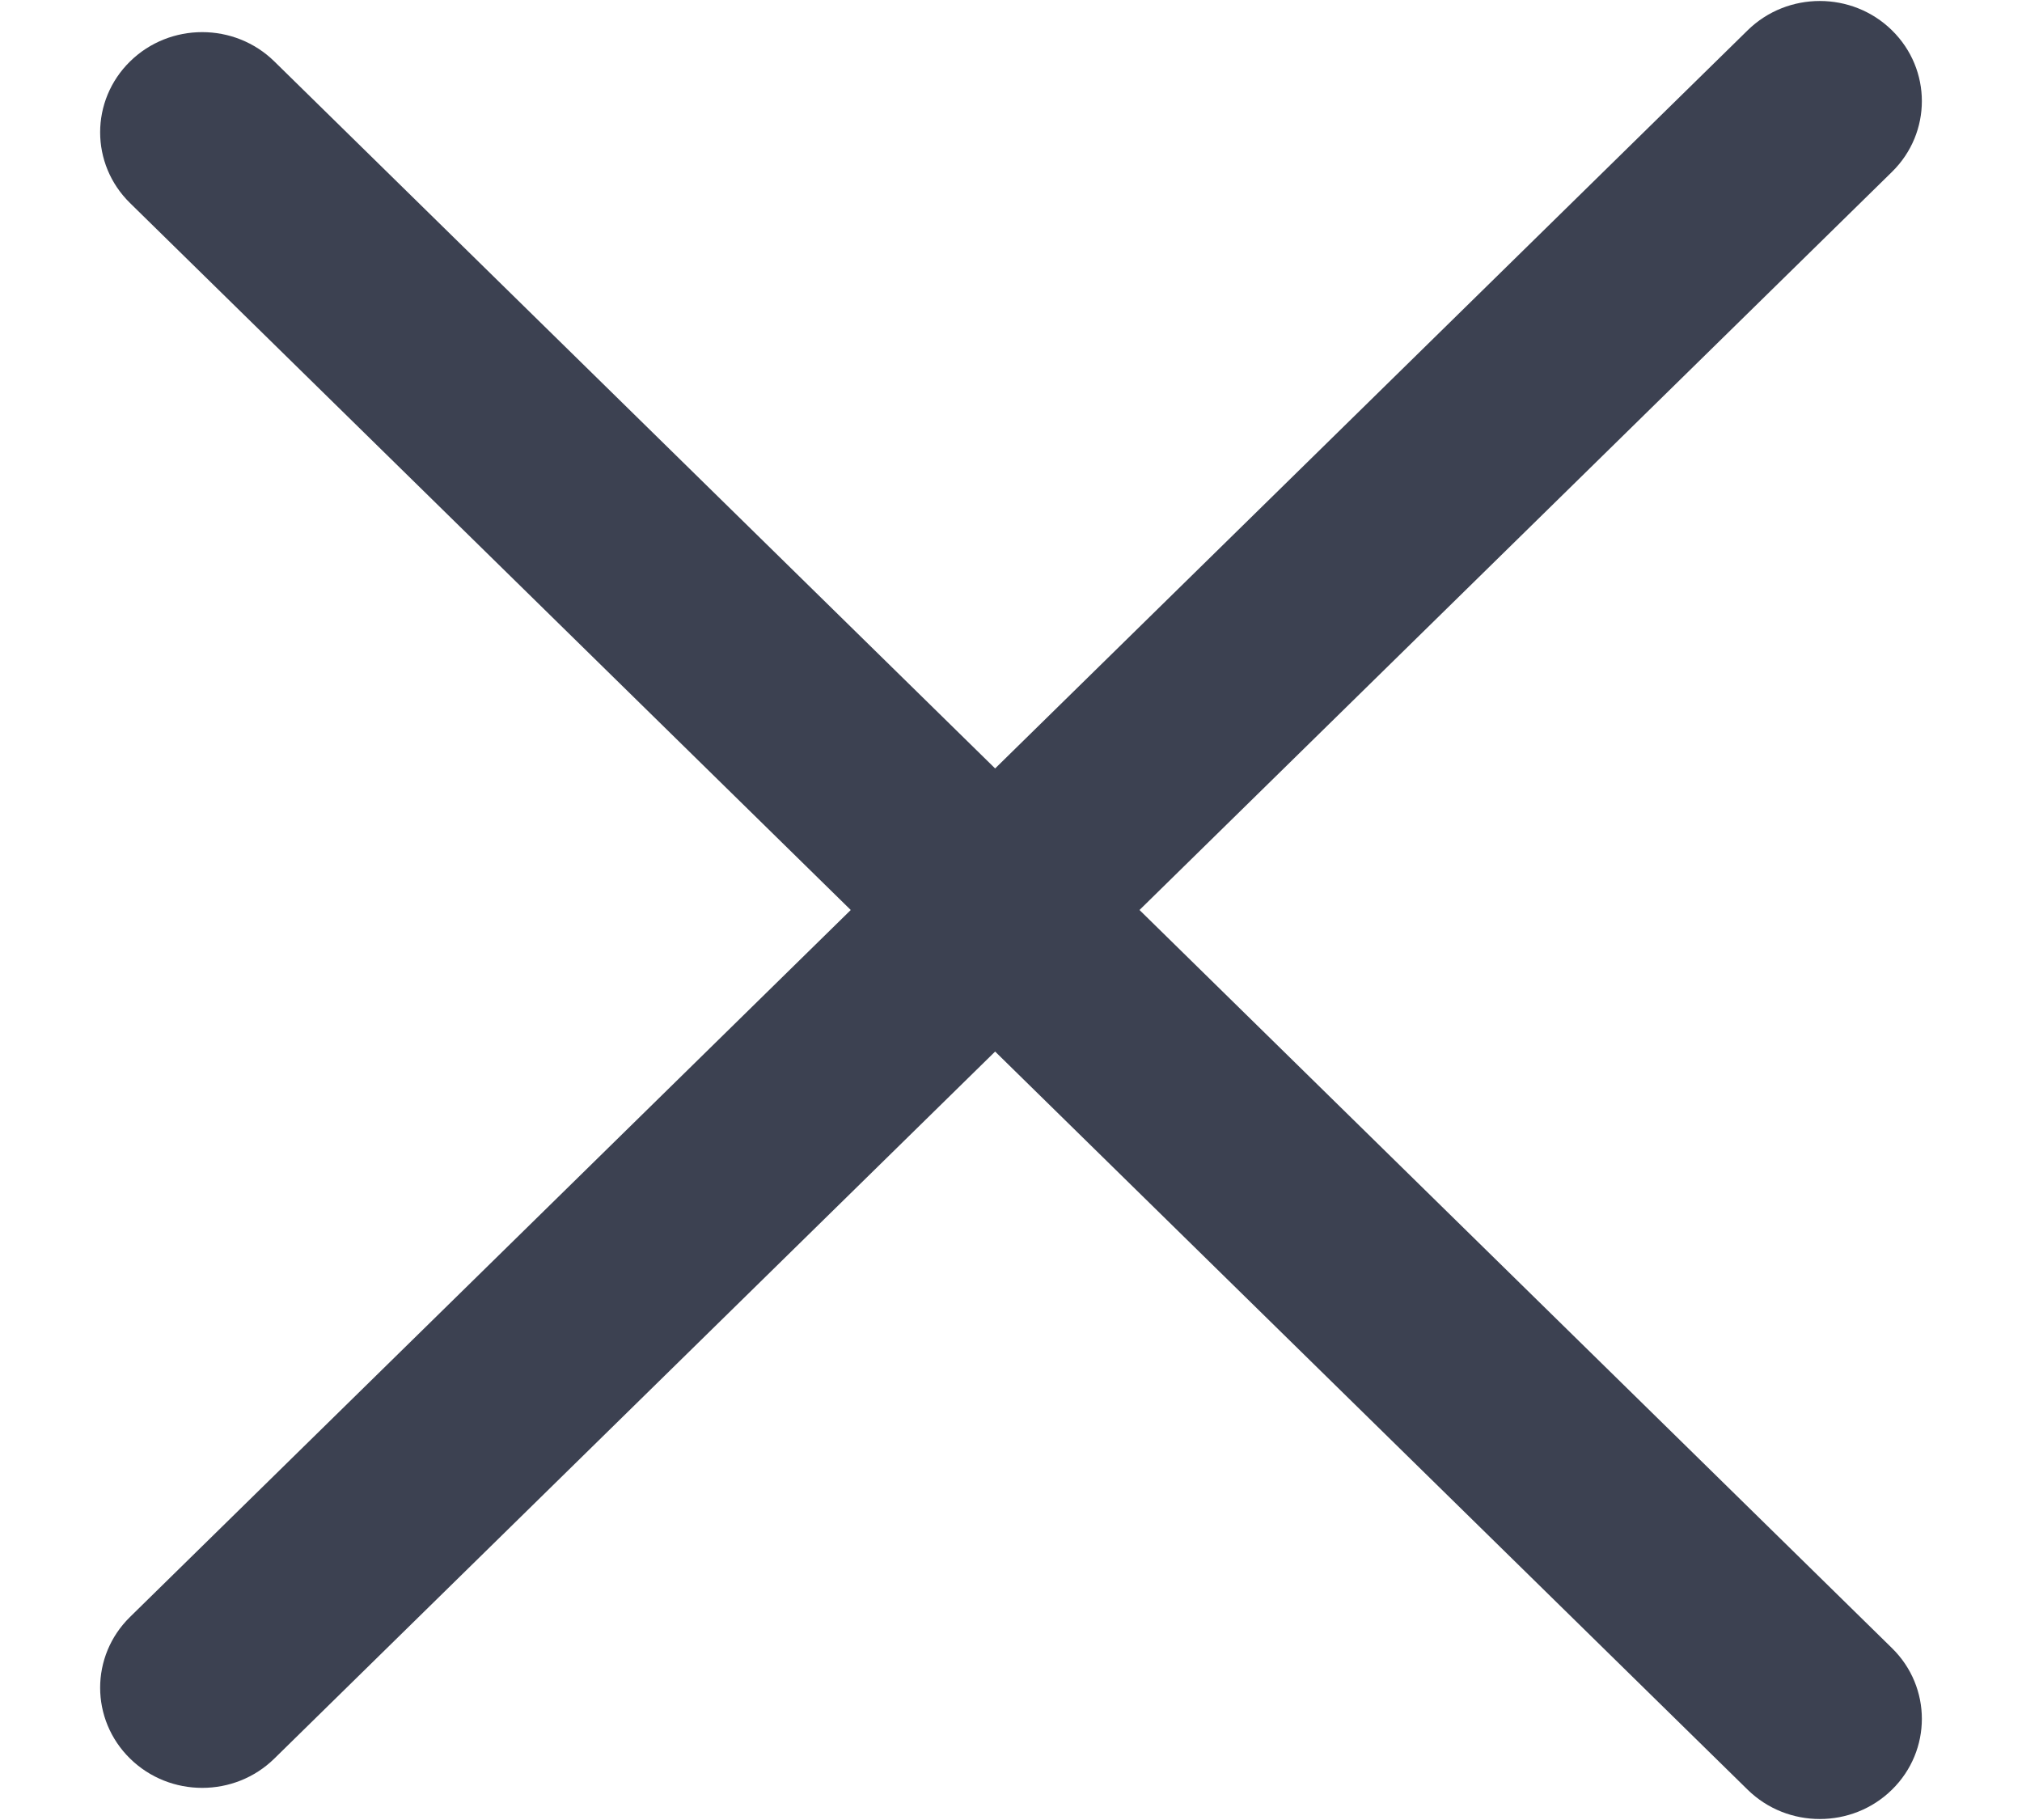<svg width="20" height="18" viewBox="0 0 20 18" fill="none" xmlns="http://www.w3.org/2000/svg">
<path d="M1.286 15.992C0.892 16.378 0.892 17.005 1.286 17.392C1.68 17.779 2.32 17.779 2.714 17.392L9.843 10.4L17.286 17.7C17.68 18.087 18.32 18.087 18.714 17.7C19.108 17.313 19.108 16.686 18.714 16.3L11.271 9L18.714 1.7C19.108 1.313 19.108 0.687 18.714 0.3C18.32 -0.087 17.68 -0.087 17.286 0.3L9.843 7.6L2.714 0.608C2.32 0.221 1.68 0.221 1.286 0.608C0.892 0.995 0.892 1.622 1.286 2.008L8.415 9L1.286 15.992Z" fill="#3C4151"/>
</svg>
